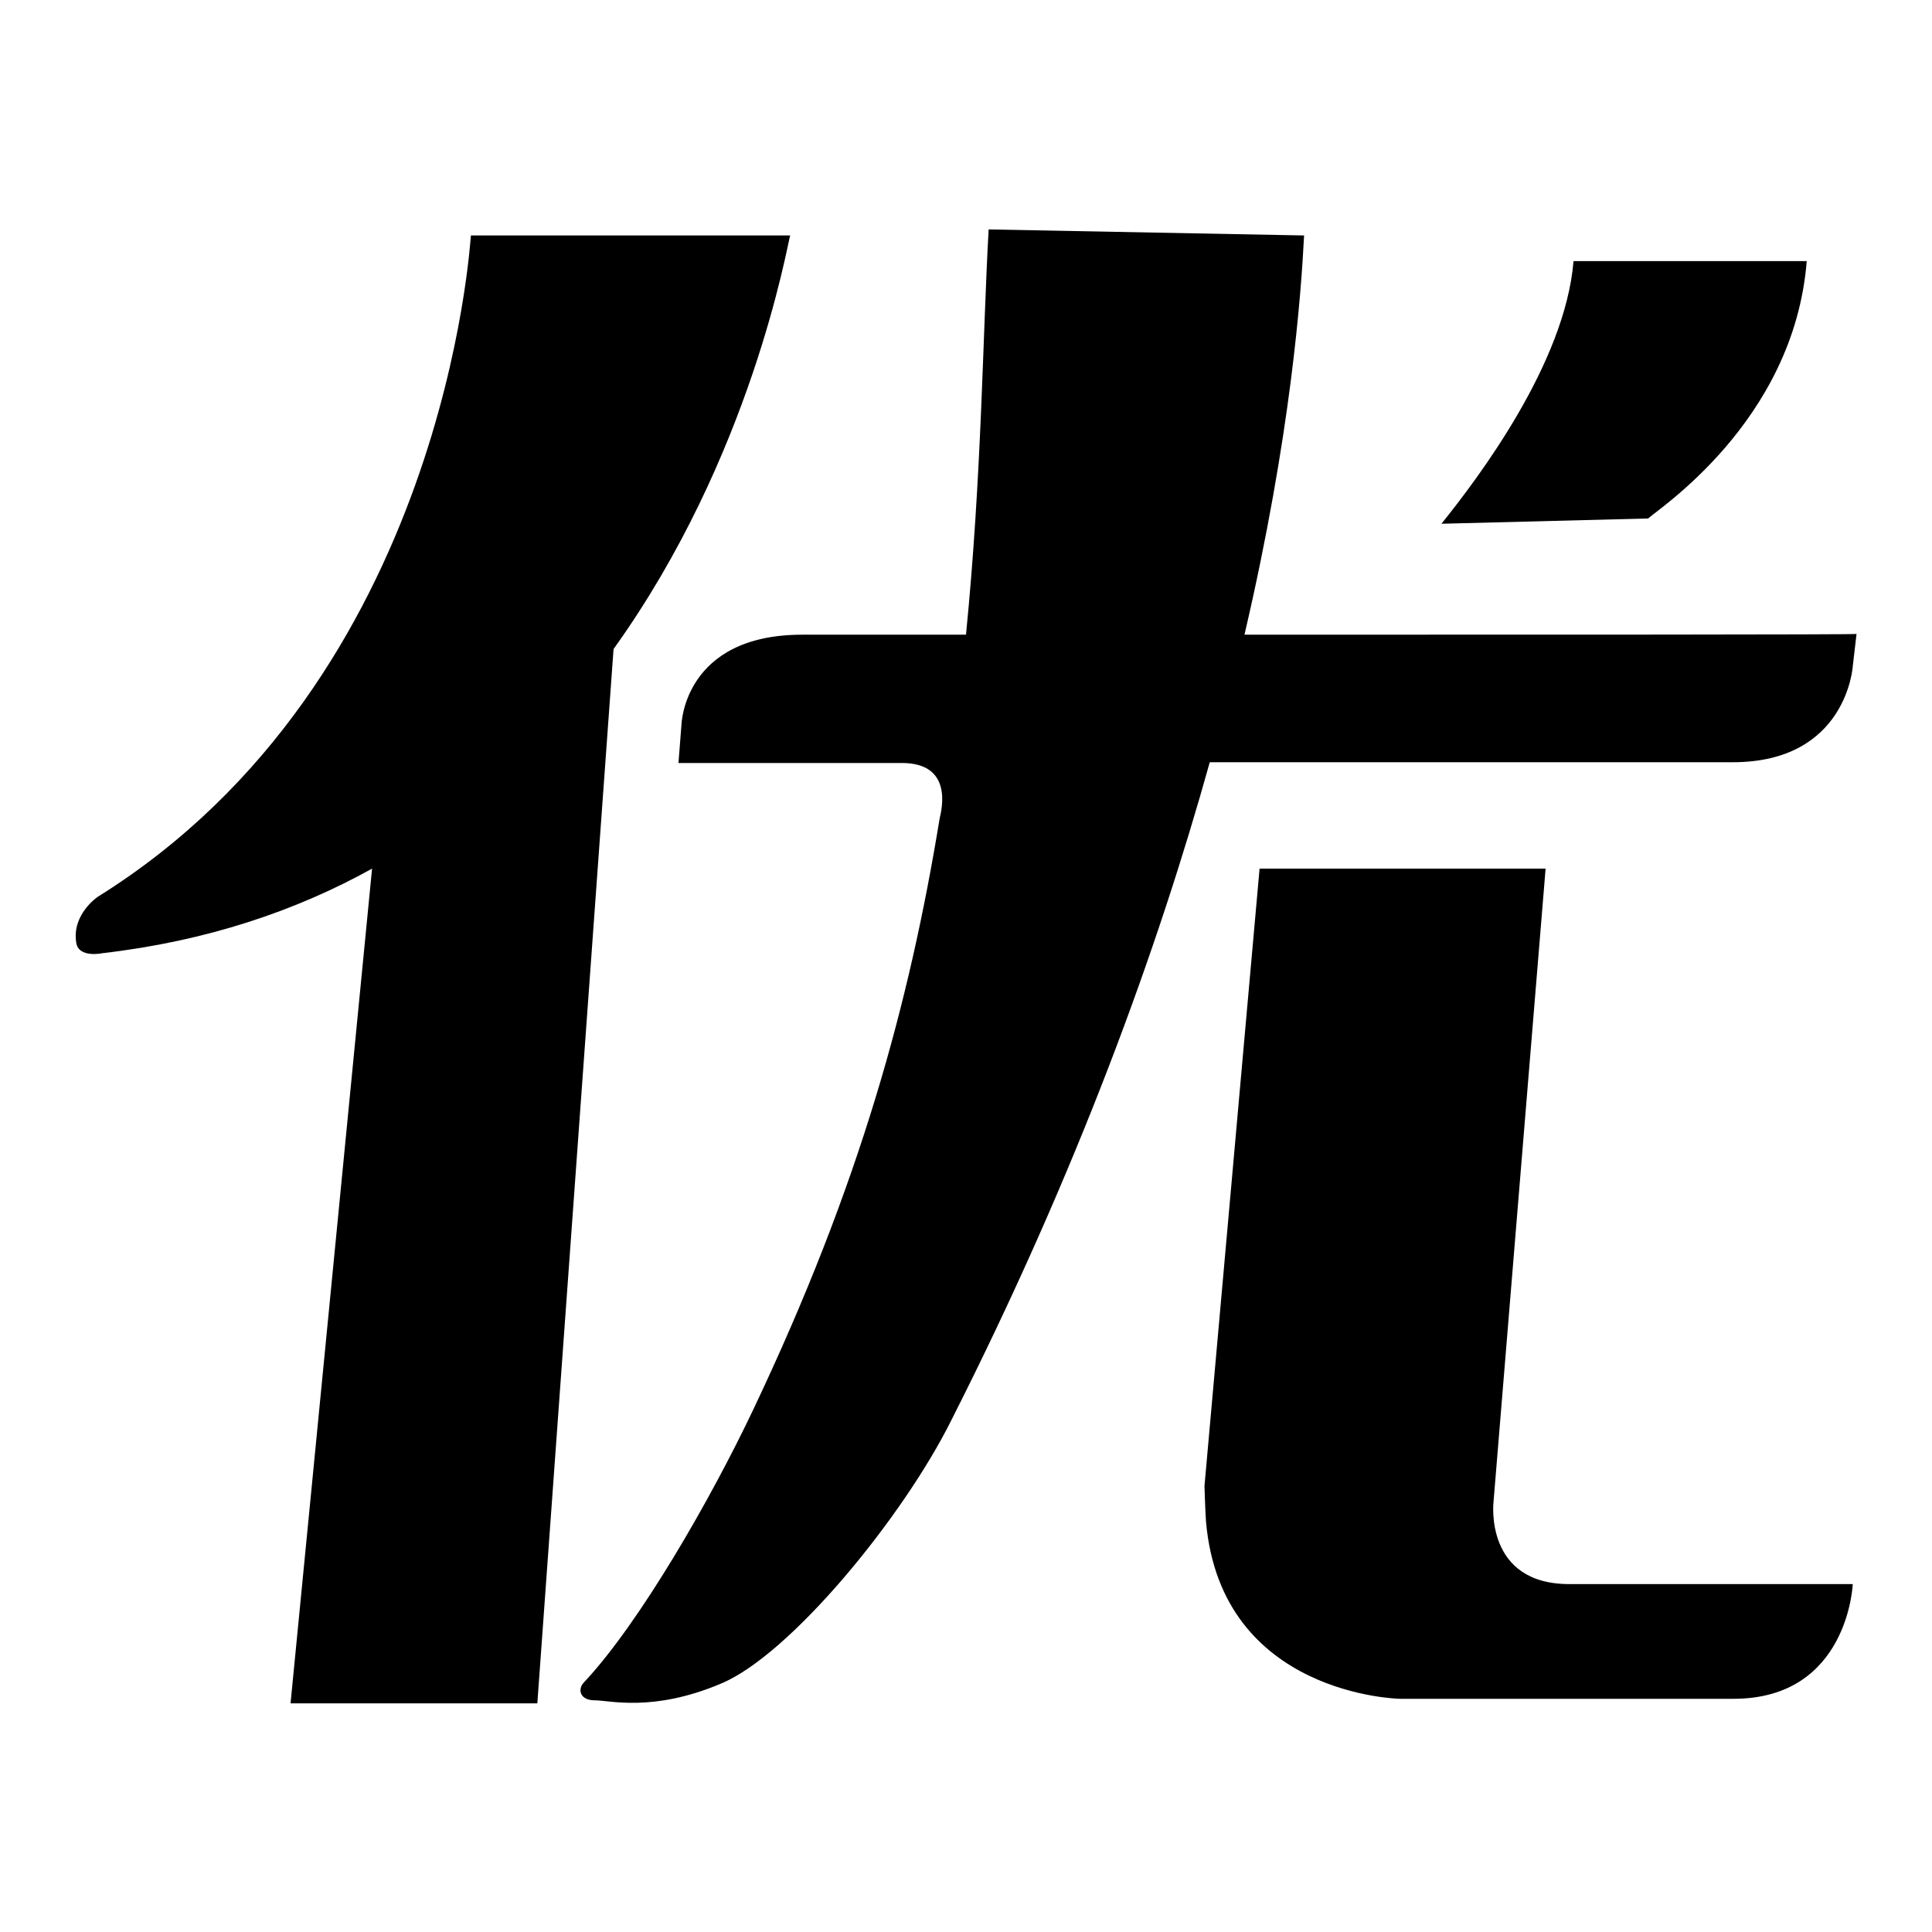 <?xml version="1.0" encoding="utf-8"?>
<!-- Svg Vector Icons : http://www.onlinewebfonts.com/icon -->
<!DOCTYPE svg PUBLIC "-//W3C//DTD SVG 1.1//EN" "http://www.w3.org/Graphics/SVG/1.1/DTD/svg11.dtd">
<svg version="1.1" xmlns="http://www.w3.org/2000/svg" xmlns:xlink="http://www.w3.org/1999/xlink" x="0px" y="0px" viewBox="0 0 256 256" enable-background="new 0 0 256 256" xml:space="preserve">
<g><g><path fill="#000000" d="M104.7,31.2H62.4C62.3,31.6,59.2,90,13,118.8c0,0-3.5,2.3-2.9,6.1c0.3,2.1,3.5,1.4,3.5,1.4c13.8-1.6,25.6-5.6,35.7-11.2L38.5,225.7h32.7L81.3,86C99.6,60.5,104.3,32.5,104.7,31.2z"/><path fill="#000000" d="M164.9,84.1c6.2-26.6,7.5-45.2,7.9-52.9l-41.8-0.8c-0.8,14.3-0.9,32.5-3,53.7c-10.5,0-18.4,0-21.7,0C90.6,84.1,90.3,96,90.3,96l-0.4,5.1c0,0,11,0,29.6,0c6.8,0,5.3,6.1,5,7.4c-4,24.4-10.5,48.4-24.7,78.3c-5.6,11.8-15,28.2-22.4,36.1c-0.9,0.9-0.6,2.4,1.4,2.4c2,0,7.7,1.6,16.7-2.2c9.2-3.8,24.2-22.1,30.6-35c16.8-33.2,27.4-62.7,34.2-87.1c31.5,0,63.1,0,69.3,0c15.1,0,15.9-12.7,15.9-12.7L246,84C246,84.1,203.3,84.1,164.9,84.1z"/><path fill="#000000" d="M197.9,199l6.9-83.9h-37.9l-7.3,81.8c0,0,0.1,3.3,0.2,4.7c2,23.1,25.7,23.5,25.7,23.5s32.9,0,44.2,0c15.2,0,15.8-15.2,15.8-15.2s-12.6,0-37.4,0C196.6,210,197.9,199,197.9,199z"/><path fill="#000000" d="M239.4,34.6h-30.9c-1.1,13.5-12.6,28.7-17.5,34.8l27.4-0.7C219.3,67.7,237.7,56,239.4,34.6z"/></g></g>
</svg>